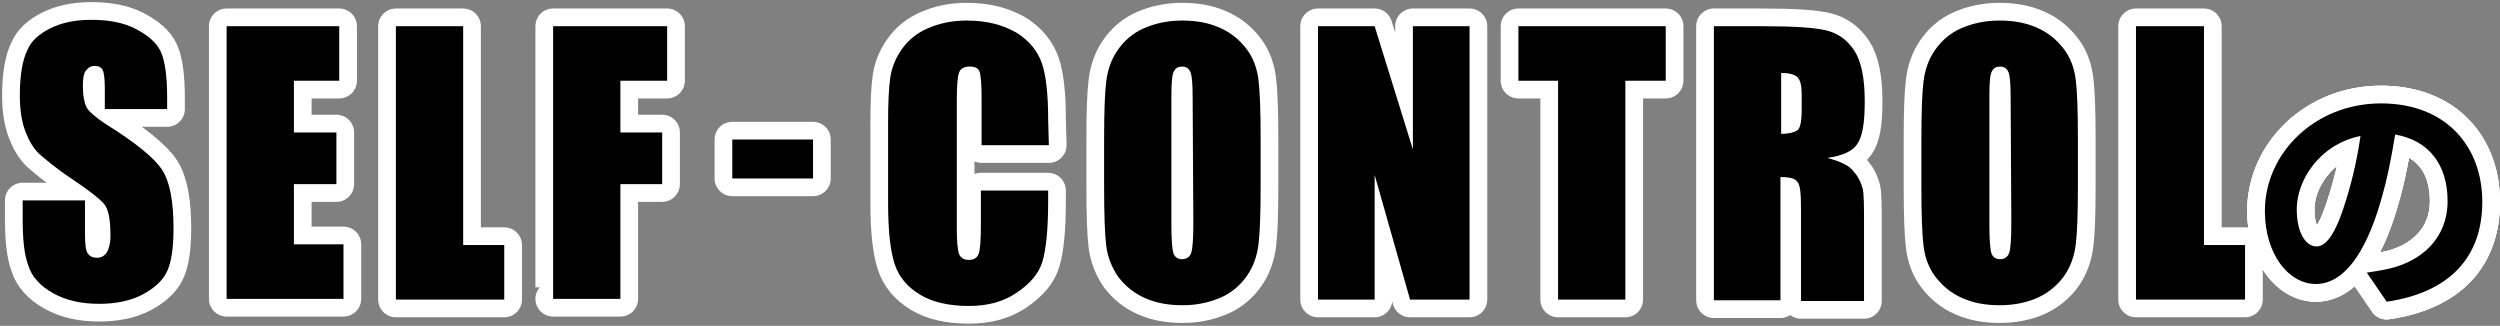<?xml version="1.0" encoding="utf-8"?>
<!-- Generator: Adobe Illustrator 26.5.3, SVG Export Plug-In . SVG Version: 6.00 Build 0)  -->
<svg version="1.1" id="_レイヤー_2" xmlns="http://www.w3.org/2000/svg" xmlns:xlink="http://www.w3.org/1999/xlink" x="0px"
	 y="0px" viewBox="0 0 353 46" style="enable-background:new 0 0 353 46;" xml:space="preserve">
<rect x="0" y="0" width="353" height="46" fill="#808080" stroke="none"/>
<style type="text/css">
	.st0{fill:none;stroke:#FFFFFF;stroke-width:5;stroke-linecap:round;stroke-linejoin:round;}
</style>
<g id="_レイヤー_3">
	<g>
		<g>
			<g>
				<path class="st0" d="M334.2,38.5c1.4-0.2,2.4-0.4,3.3-0.6c4.5-1.1,8.1-4.3,8.1-9.5s-2.7-8.6-7.4-9.4c-0.5,3-1.1,6.3-2.1,9.6
					c-2.1,7.2-5.2,11.5-9.1,11.5s-7.2-4.3-7.2-10.3c0-8.2,7.1-15.2,16.4-15.2c9.2,0,14.3,6.1,14.3,13.9s-4.6,12.8-13.5,14.1
					L334.2,38.5L334.2,38.5z M331.4,27.8c0.8-2.6,1.5-5.7,1.9-8.6c-5.9,1.2-9,6.4-9,10.3c0,3.6,1.4,5.3,2.8,5.3
					C328.6,34.8,330,32.6,331.4,27.8L331.4,27.8z"/>
				<path class="st0" d="M334.2,38.5c1.4-0.2,2.4-0.4,3.3-0.6c4.5-1.1,8.1-4.3,8.1-9.5s-2.7-8.6-7.4-9.4c-0.5,3-1.1,6.3-2.1,9.6
					c-2.1,7.2-5.2,11.5-9.1,11.5s-7.2-4.3-7.2-10.3c0-8.2,7.1-15.2,16.4-15.2c9.2,0,14.3,6.1,14.3,13.9s-4.6,12.8-13.5,14.1
					L334.2,38.5L334.2,38.5z M331.4,27.8c0.8-2.6,1.5-5.7,1.9-8.6c-5.9,1.2-9,6.4-9,10.3c0,3.6,1.4,5.3,2.8,5.3
					C328.6,34.8,330,32.6,331.4,27.8L331.4,27.8z"/>
				<path class="st0" d="M334.2,38.5c1.4-0.2,2.4-0.4,3.3-0.6c4.5-1.1,8.1-4.3,8.1-9.5s-2.7-8.6-7.4-9.4c-0.5,3-1.1,6.3-2.1,9.6
					c-2.1,7.2-5.2,11.5-9.1,11.5s-7.2-4.3-7.2-10.3c0-8.2,7.1-15.2,16.4-15.2c9.2,0,14.3,6.1,14.3,13.9s-4.6,12.8-13.5,14.1
					L334.2,38.5L334.2,38.5z M331.4,27.8c0.8-2.6,1.5-5.7,1.9-8.6c-5.9,1.2-9,6.4-9,10.3c0,3.6,1.4,5.3,2.8,5.3
					C328.6,34.8,330,32.6,331.4,27.8L331.4,27.8z"/>
			</g>
			<g>
				<path class="st0" d="M23.6,15.4h-8.8v-2.9c0-1.3-0.1-2.2-0.3-2.6c-0.2-0.4-0.6-0.6-1.1-0.6c-0.6,0-1,0.3-1.3,0.7
					s-0.4,1.2-0.4,2.2c0,1.3,0.2,2.3,0.5,2.9c0.3,0.6,1.2,1.4,2.7,2.4c4.2,2.6,6.9,4.8,8,6.5s1.6,4.5,1.6,8.2c0,2.8-0.3,4.8-0.9,6.1
					c-0.6,1.3-1.8,2.4-3.5,3.3s-3.8,1.3-6.1,1.3c-2.6,0-4.7-0.5-6.5-1.5c-1.8-1-3-2.3-3.5-3.9c-0.6-1.6-0.8-3.8-0.8-6.7v-2.5h8.8
					v4.7c0,1.4,0.1,2.4,0.4,2.8c0.3,0.4,0.7,0.6,1.3,0.6s1.1-0.3,1.4-0.8c0.3-0.5,0.5-1.3,0.5-2.3c0-2.3-0.3-3.8-0.9-4.5
					c-0.6-0.7-2.1-1.9-4.5-3.5c-2.4-1.6-3.9-2.9-4.7-3.6c-0.8-0.8-1.4-1.8-1.9-3.1s-0.8-3-0.8-5.1c0-3,0.4-5.1,1.1-6.5
					C4.4,5.8,5.5,4.8,7.1,4s3.5-1.2,5.8-1.2c2.5,0,4.6,0.4,6.3,1.3s2.9,1.9,3.5,3.2c0.6,1.3,0.9,3.5,0.9,6.5L23.6,15.4L23.6,15.4z"
					/>
				<path class="st0" d="M32,3.7h15.9v7.7h-6.4v7.3h6v7.3h-6v8.5h7v7.7H32V3.7z"/>
				<path class="st0" d="M65.4,3.7v30.9h5.8v7.7H55.9V3.7H65.4z"/>
				<path class="st0" d="M78.1,3.7h16.1v7.7h-6.6v7.3h5.9v7.3h-5.9v16.2h-9.5C78.1,42.3,78.1,3.7,78.1,3.7z"/>
			</g>
			<g>
				<path class="st0" d="M148.1,20.5h-9.5v-6.7c0-1.9-0.1-3.2-0.3-3.7c-0.2-0.5-0.6-0.7-1.4-0.7c-0.8,0-1.3,0.3-1.5,0.9
					c-0.2,0.6-0.3,1.9-0.3,3.8v18c0,1.9,0.1,3.1,0.3,3.7s0.7,0.9,1.4,0.9s1.2-0.3,1.4-0.9c0.2-0.6,0.3-1.9,0.3-4v-4.9h9.5v1.5
					c0,4-0.3,6.8-0.8,8.5c-0.5,1.7-1.7,3.1-3.6,4.4s-4.1,1.9-6.8,1.9s-5.1-0.5-6.9-1.6s-3-2.5-3.6-4.4s-0.9-4.7-0.9-8.5V17.3
					c0-2.8,0.1-4.9,0.3-6.3s0.7-2.7,1.6-4c0.9-1.3,2.1-2.3,3.7-3c1.6-0.7,3.4-1.1,5.5-1.1c2.8,0,5.1,0.6,7,1.7
					c1.8,1.1,3,2.6,3.6,4.3c0.6,1.7,0.9,4.4,0.9,8L148.1,20.5L148.1,20.5z"/>
				<path class="st0" d="M178,26.3c0,3.9-0.1,6.6-0.3,8.2c-0.2,1.6-0.7,3.1-1.6,4.4c-0.9,1.3-2.1,2.4-3.7,3.1s-3.4,1.1-5.4,1.1
					s-3.7-0.3-5.3-1s-2.8-1.7-3.8-3c-0.9-1.3-1.5-2.8-1.7-4.4c-0.2-1.6-0.3-4.4-0.3-8.4v-6.6c0-3.9,0.1-6.6,0.3-8.2
					c0.2-1.6,0.7-3.1,1.6-4.4s2.1-2.4,3.7-3.1s3.4-1.1,5.4-1.1c2,0,3.7,0.3,5.3,1c1.6,0.7,2.8,1.7,3.8,3s1.5,2.8,1.7,4.4
					c0.2,1.6,0.3,4.4,0.3,8.3V26.3z M168.4,13.6c0-1.8-0.1-2.9-0.3-3.4s-0.6-0.8-1.2-0.8c-0.5,0-0.9,0.2-1.1,0.6
					c-0.3,0.4-0.4,1.6-0.4,3.6v18c0,2.2,0.1,3.6,0.3,4.2c0.2,0.5,0.6,0.8,1.2,0.8s1.1-0.3,1.3-0.9c0.2-0.6,0.3-2,0.3-4.3L168.4,13.6
					L168.4,13.6z"/>
				<path class="st0" d="M207.5,3.7v38.6h-8.4l-5-17.6v17.6h-8V3.7h8l5.4,17.4V3.7H207.5L207.5,3.7z"/>
				<path class="st0" d="M235.2,3.7v7.7h-5.7v30.9H220V11.4h-5.6V3.7H235.2L235.2,3.7z"/>
				<path class="st0" d="M242,3.7h6.8c4.5,0,7.5,0.2,9.1,0.6c1.6,0.4,2.9,1.3,3.9,2.8c1,1.5,1.5,3.9,1.5,7.2c0,3-0.3,5-1.1,6.1
					c-0.7,1-2.1,1.6-4.2,1.9c1.9,0.5,3.2,1.1,3.8,2c0.7,0.8,1,1.6,1.2,2.3c0.2,0.7,0.2,2.6,0.2,5.7v10.2h-8.9V29.5
					c0-2.1-0.1-3.4-0.5-3.8c-0.3-0.5-1.1-0.7-2.4-0.7v17.4H242L242,3.7L242,3.7z M251.5,10.3v8.6c1.1,0,1.8-0.2,2.3-0.5
					c0.4-0.3,0.6-1.3,0.6-3v-2.1c0-1.2-0.2-2-0.6-2.4C253.4,10.5,252.6,10.3,251.5,10.3L251.5,10.3z"/>
				<path class="st0" d="M293.4,26.3c0,3.9-0.1,6.6-0.3,8.2c-0.2,1.6-0.7,3.1-1.6,4.4c-0.9,1.3-2.2,2.4-3.7,3.1s-3.4,1.1-5.4,1.1
					s-3.7-0.3-5.3-1c-1.6-0.7-2.8-1.7-3.8-3c-1-1.3-1.5-2.8-1.7-4.4c-0.2-1.6-0.3-4.4-0.3-8.4v-6.6c0-3.9,0.1-6.6,0.3-8.2
					c0.2-1.6,0.7-3.1,1.6-4.4c0.9-1.3,2.1-2.4,3.7-3.1s3.4-1.1,5.4-1.1s3.7,0.3,5.3,1c1.6,0.7,2.8,1.7,3.8,3c1,1.3,1.5,2.8,1.7,4.4
					c0.2,1.6,0.3,4.4,0.3,8.3L293.4,26.3L293.4,26.3z M283.9,13.6c0-1.8-0.1-2.9-0.3-3.4s-0.6-0.8-1.2-0.8c-0.5,0-0.9,0.2-1.1,0.6
					c-0.3,0.4-0.4,1.6-0.4,3.6v18c0,2.2,0.1,3.6,0.3,4.2c0.2,0.5,0.6,0.8,1.2,0.8s1.1-0.3,1.3-0.9c0.2-0.6,0.3-2,0.3-4.3L283.9,13.6
					L283.9,13.6z"/>
				<path class="st0" d="M311.2,3.7v30.9h5.8v7.7h-15.4V3.7H311.2L311.2,3.7z"/>
			</g>
			<rect x="103.4" y="19.7" class="st0" width="11.4" height="5.5"/>
		</g>
		<g>
			<path d="M334.2,38.5c1.4-0.2,2.4-0.4,3.3-0.6c4.5-1.1,8.1-4.3,8.1-9.5s-2.7-8.6-7.4-9.4c-0.5,3-1.1,6.3-2.1,9.6
				c-2.1,7.2-5.2,11.5-9.1,11.5s-7.2-4.3-7.2-10.3c0-8.2,7.1-15.2,16.4-15.2c9.2,0,14.3,6.1,14.3,13.9s-4.6,12.8-13.5,14.1
				L334.2,38.5L334.2,38.5z M331.4,27.8c0.8-2.6,1.5-5.7,1.9-8.6c-5.9,1.2-9,6.4-9,10.3c0,3.6,1.4,5.3,2.8,5.3
				C328.6,34.8,330,32.6,331.4,27.8L331.4,27.8z"/>
			<g>
				<path d="M23.6,15.4h-8.8v-2.9c0-1.3-0.1-2.2-0.3-2.6c-0.2-0.4-0.6-0.6-1.1-0.6c-0.6,0-1,0.3-1.3,0.7s-0.4,1.2-0.4,2.2
					c0,1.3,0.2,2.3,0.5,2.9c0.3,0.6,1.2,1.4,2.7,2.4c4.2,2.6,6.9,4.8,8,6.5s1.6,4.5,1.6,8.2c0,2.8-0.3,4.8-0.9,6.1
					c-0.6,1.3-1.8,2.4-3.5,3.3s-3.8,1.3-6.1,1.3c-2.6,0-4.7-0.5-6.5-1.5c-1.8-1-3-2.3-3.5-3.9c-0.6-1.6-0.8-3.8-0.8-6.7v-2.5h8.8
					v4.7c0,1.4,0.1,2.4,0.4,2.8c0.3,0.4,0.7,0.6,1.3,0.6s1.1-0.3,1.4-0.8c0.3-0.5,0.5-1.3,0.5-2.3c0-2.3-0.3-3.8-0.9-4.5
					c-0.6-0.7-2.1-1.9-4.5-3.5c-2.4-1.6-3.9-2.9-4.7-3.6c-0.8-0.8-1.4-1.8-1.9-3.1s-0.8-3-0.8-5.1c0-3,0.4-5.1,1.1-6.5
					C4.4,5.8,5.5,4.8,7.1,4s3.5-1.2,5.8-1.2c2.5,0,4.6,0.4,6.3,1.3s2.9,1.9,3.5,3.2c0.6,1.3,0.9,3.5,0.9,6.5L23.6,15.4L23.6,15.4z"
					/>
				<path d="M32,3.7h15.9v7.7h-6.4v7.3h6v7.3h-6v8.5h7v7.7H32V3.7z"/>
				<path d="M65.4,3.7v30.9h5.8v7.7H55.9V3.7H65.4z"/>
				<path d="M78.1,3.7h16.1v7.7h-6.6v7.3h5.9v7.3h-5.9v16.2h-9.5C78.1,42.3,78.1,3.7,78.1,3.7z"/>
			</g>
			<g>
				<path d="M148.1,20.5h-9.5v-6.7c0-1.9-0.1-3.2-0.3-3.7c-0.2-0.5-0.6-0.7-1.4-0.7c-0.8,0-1.3,0.3-1.5,0.9
					c-0.2,0.6-0.3,1.9-0.3,3.8v18c0,1.9,0.1,3.1,0.3,3.7s0.7,0.9,1.4,0.9s1.2-0.3,1.4-0.9c0.2-0.6,0.3-1.9,0.3-4v-4.9h9.5v1.5
					c0,4-0.3,6.8-0.8,8.5c-0.5,1.7-1.7,3.1-3.6,4.4s-4.1,1.9-6.8,1.9s-5.1-0.5-6.9-1.6s-3-2.5-3.6-4.4s-0.9-4.7-0.9-8.5V17.3
					c0-2.8,0.1-4.9,0.3-6.3s0.7-2.7,1.6-4c0.9-1.3,2.1-2.3,3.7-3c1.6-0.7,3.4-1.1,5.5-1.1c2.8,0,5.1,0.6,7,1.7
					c1.8,1.1,3,2.6,3.6,4.3c0.6,1.7,0.9,4.4,0.9,8L148.1,20.5L148.1,20.5z"/>
				<path d="M178,26.3c0,3.9-0.1,6.6-0.3,8.2c-0.2,1.6-0.7,3.1-1.6,4.4c-0.9,1.3-2.1,2.4-3.7,3.1s-3.4,1.1-5.4,1.1s-3.7-0.3-5.3-1
					s-2.8-1.7-3.8-3c-0.9-1.3-1.5-2.8-1.7-4.4c-0.2-1.6-0.3-4.4-0.3-8.4v-6.6c0-3.9,0.1-6.6,0.3-8.2c0.2-1.6,0.7-3.1,1.6-4.4
					s2.1-2.4,3.7-3.1s3.4-1.1,5.4-1.1c2,0,3.7,0.3,5.3,1c1.6,0.7,2.8,1.7,3.8,3s1.5,2.8,1.7,4.4c0.2,1.6,0.3,4.4,0.3,8.3V26.3z
					 M168.4,13.6c0-1.8-0.1-2.9-0.3-3.4s-0.6-0.8-1.2-0.8c-0.5,0-0.9,0.2-1.1,0.6c-0.3,0.4-0.4,1.6-0.4,3.6v18
					c0,2.2,0.1,3.6,0.3,4.2c0.2,0.5,0.6,0.8,1.2,0.8s1.1-0.3,1.3-0.9c0.2-0.6,0.3-2,0.3-4.3L168.4,13.6L168.4,13.6z"/>
				<path d="M207.5,3.7v38.6h-8.4l-5-17.6v17.6h-8V3.7h8l5.4,17.4V3.7H207.5L207.5,3.7z"/>
				<path d="M235.2,3.7v7.7h-5.7v30.9H220V11.4h-5.6V3.7H235.2L235.2,3.7z"/>
				<path d="M242,3.7h6.8c4.5,0,7.5,0.2,9.1,0.6c1.6,0.4,2.9,1.3,3.9,2.8c1,1.5,1.5,3.9,1.5,7.2c0,3-0.3,5-1.1,6.1
					c-0.7,1-2.1,1.6-4.2,1.9c1.9,0.5,3.2,1.1,3.8,2c0.7,0.8,1,1.6,1.2,2.3c0.2,0.7,0.2,2.6,0.2,5.7v10.2h-8.9V29.5
					c0-2.1-0.1-3.4-0.5-3.8c-0.3-0.5-1.1-0.7-2.4-0.7v17.4H242L242,3.7L242,3.7z M251.5,10.3v8.6c1.1,0,1.8-0.2,2.3-0.5
					c0.4-0.3,0.6-1.3,0.6-3v-2.1c0-1.2-0.2-2-0.6-2.4C253.4,10.5,252.6,10.3,251.5,10.3L251.5,10.3z"/>
				<path d="M293.4,26.3c0,3.9-0.1,6.6-0.3,8.2c-0.2,1.6-0.7,3.1-1.6,4.4c-0.9,1.3-2.2,2.4-3.7,3.1s-3.4,1.1-5.4,1.1s-3.7-0.3-5.3-1
					c-1.6-0.7-2.8-1.7-3.8-3c-1-1.3-1.5-2.8-1.7-4.4c-0.2-1.6-0.3-4.4-0.3-8.4v-6.6c0-3.9,0.1-6.6,0.3-8.2c0.2-1.6,0.7-3.1,1.6-4.4
					c0.9-1.3,2.1-2.4,3.7-3.1s3.4-1.1,5.4-1.1s3.7,0.3,5.3,1c1.6,0.7,2.8,1.7,3.8,3c1,1.3,1.5,2.8,1.7,4.4c0.2,1.6,0.3,4.4,0.3,8.3
					L293.4,26.3L293.4,26.3z M283.9,13.6c0-1.8-0.1-2.9-0.3-3.4s-0.6-0.8-1.2-0.8c-0.5,0-0.9,0.2-1.1,0.6c-0.3,0.4-0.4,1.6-0.4,3.6
					v18c0,2.2,0.1,3.6,0.3,4.2c0.2,0.5,0.6,0.8,1.2,0.8s1.1-0.3,1.3-0.9c0.2-0.6,0.3-2,0.3-4.3L283.9,13.6L283.9,13.6z"/>
				<path d="M311.2,3.7v30.9h5.8v7.7h-15.4V3.7H311.2L311.2,3.7z"/>
			</g>
			<rect x="103.4" y="19.7" width="11.4" height="5.5"/>
		</g>
	</g>
</g>
</svg>
